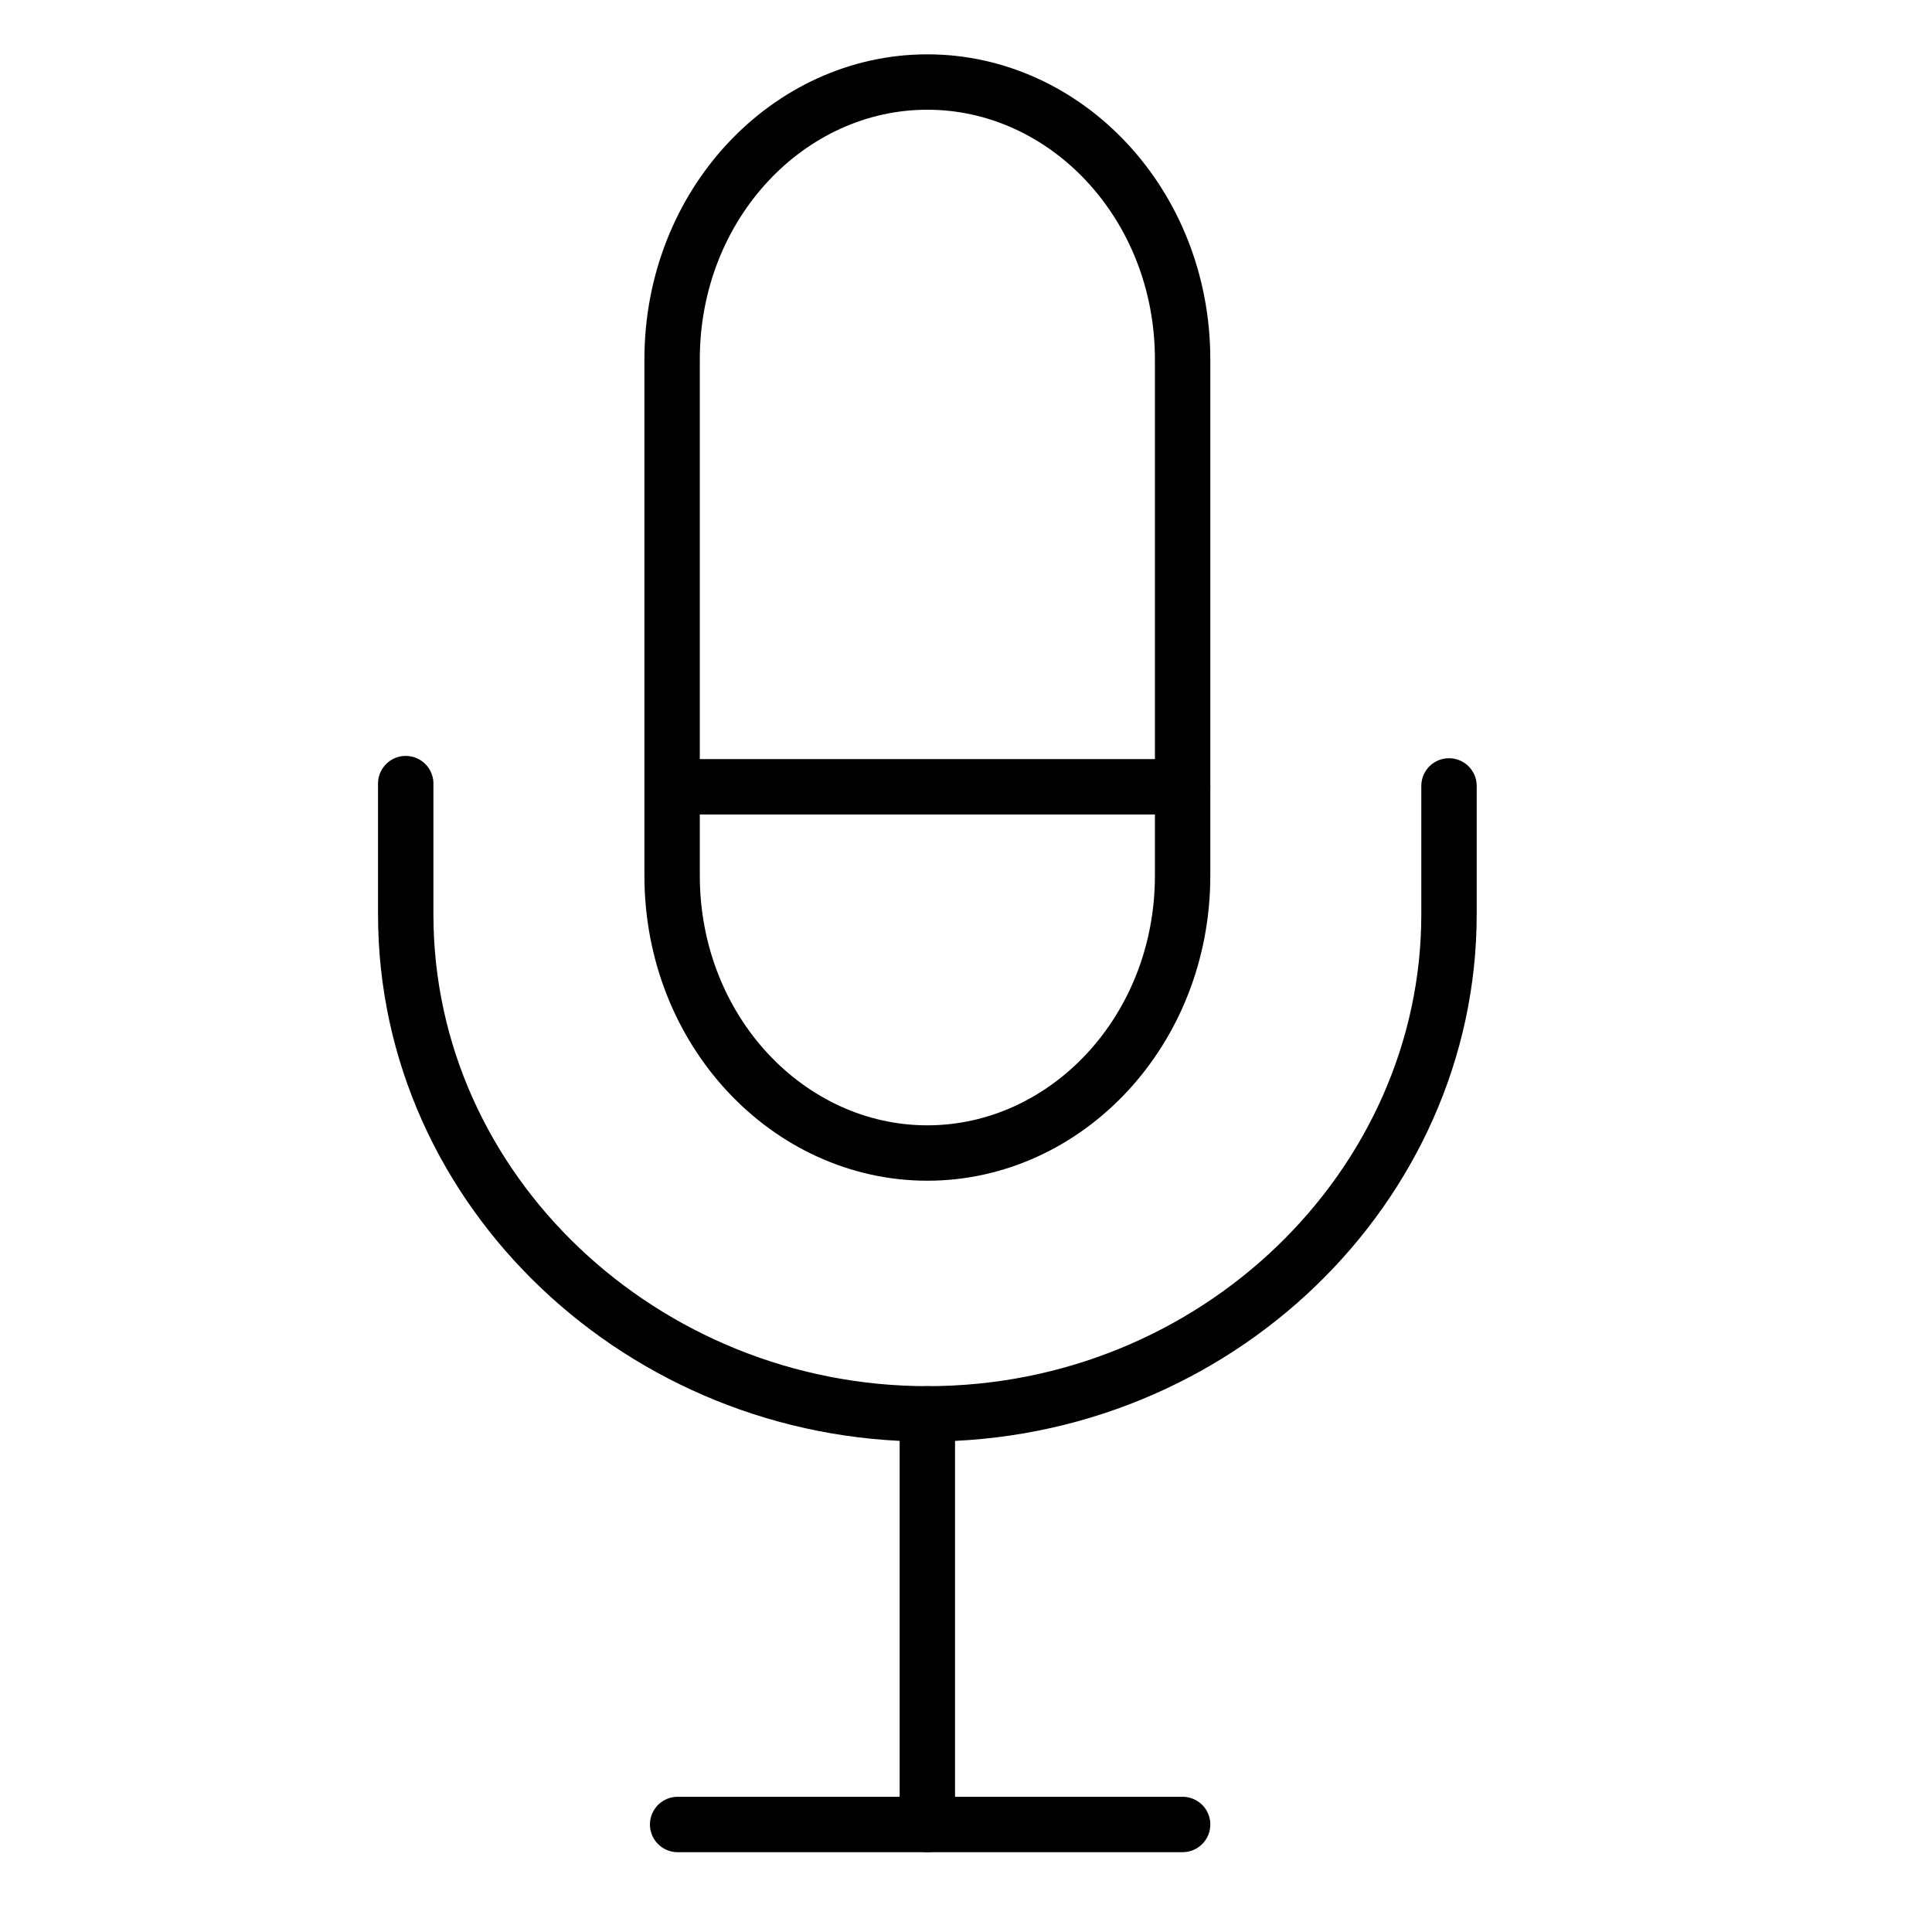 <svg width="100" height="100" viewBox="0 0 100 100" fill="none" xmlns="http://www.w3.org/2000/svg">
<rect width="100" height="100" fill="white"/>
<path d="M61.212 45.319C61.212 53.361 55.18 59.68 47.999 59.68C40.819 59.68 34.788 53.361 34.788 45.319V18.607C34.788 10.565 40.819 4.246 47.999 4.246C55.18 4.246 61.212 10.565 61.212 18.607V45.319Z" stroke="black" stroke-width="2.867" stroke-miterlimit="10" stroke-linecap="round" stroke-linejoin="round"/>
<path d="M75 45.894C75 45.894 75 33.256 75 47.33C75 61.404 62.935 73.181 47.999 73.181C33.351 73.181 21 61.692 21 47.33C21 32.969 21 45.894 21 45.894" stroke="black" stroke-width="2.867" stroke-miterlimit="10" stroke-linecap="round" stroke-linejoin="round"/>
<path d="M47.999 73.18V94.435" stroke="black" stroke-width="2.867" stroke-miterlimit="10" stroke-linecap="round" stroke-linejoin="round"/>
<path d="M35.074 94.435H61.212" stroke="black" stroke-width="2.867" stroke-miterlimit="10" stroke-linecap="round" stroke-linejoin="round"/>
<path d="M35.074 40.723H61.212" stroke="black" stroke-width="2.867" stroke-miterlimit="10" stroke-linecap="round" stroke-linejoin="round"/>
</svg>
